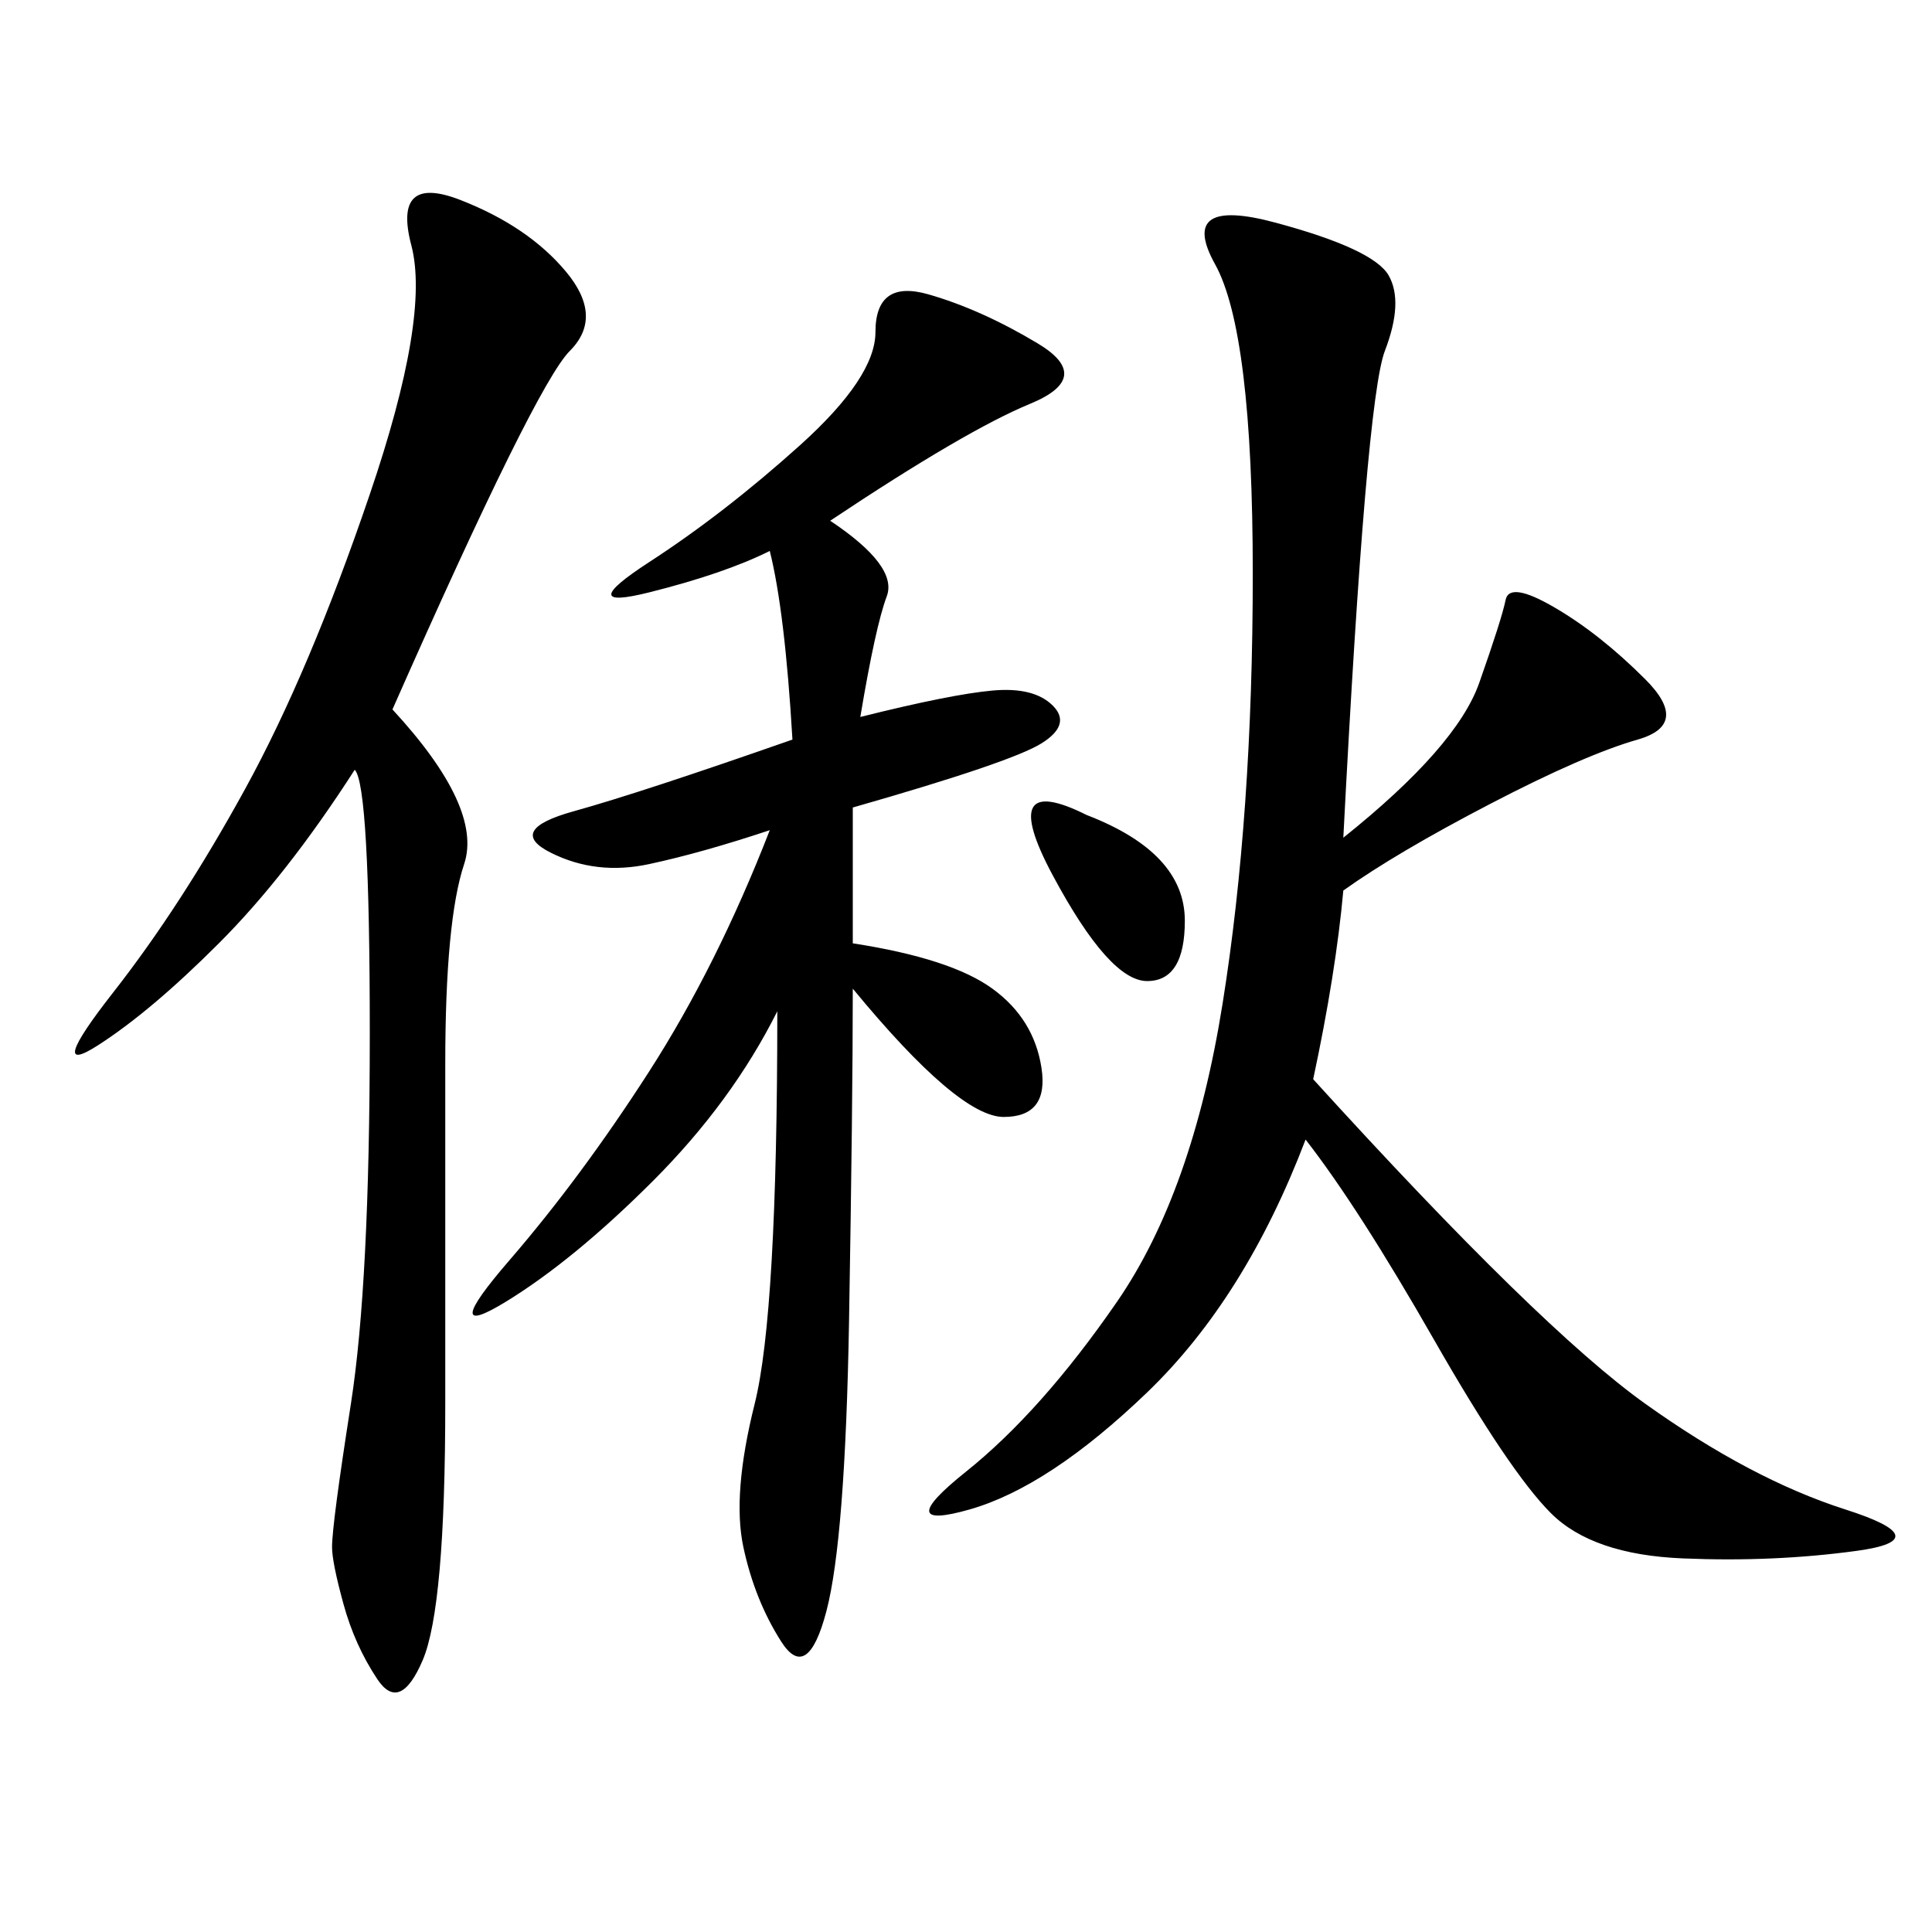 <svg xmlns="http://www.w3.org/2000/svg" xmlns:xlink="http://www.w3.org/1999/xlink" width="300" height="300"><path d="M208.59 130.08Q226.17 116.02 229.69 106.05Q233.20 96.09 233.79 93.16Q234.38 90.23 241.41 94.34Q248.44 98.44 255.47 105.47Q262.50 112.50 254.30 114.84Q246.09 117.19 231.45 124.80Q216.80 132.42 208.59 138.28L208.59 138.28Q207.42 151.17 203.91 167.58L203.91 167.58Q239.06 206.25 255.47 217.97Q271.88 229.69 286.52 234.38Q301.17 239.06 288.28 240.82Q275.39 242.58 261.33 241.99Q247.27 241.41 240.82 234.96Q234.38 228.52 222.66 208.01Q210.94 187.50 202.73 176.95L202.73 176.95Q193.36 201.56 178.13 216.21Q162.89 230.86 150.59 234.38Q138.28 237.89 150 228.52Q161.72 219.14 173.44 202.15Q185.16 185.16 189.84 155.86Q194.53 126.56 194.53 89.06L194.53 89.06Q194.53 51.56 188.67 41.02Q182.81 30.47 198.05 34.57Q213.28 38.67 215.63 42.77Q217.97 46.88 215.04 54.49Q212.11 62.11 208.59 130.08L208.59 130.08ZM128.91 80.86Q139.45 87.89 137.70 92.58Q135.94 97.27 133.59 111.33L133.59 111.33Q147.66 107.81 154.10 107.23Q160.55 106.64 163.48 109.57Q166.41 112.50 161.72 115.43Q157.03 118.36 132.42 125.39L132.42 125.39L132.42 146.48Q147.66 148.83 154.10 153.52Q160.55 158.20 161.72 165.82Q162.89 173.44 155.86 173.44L155.86 173.44Q148.83 173.44 132.42 153.52L132.42 153.52Q132.42 171.09 131.84 205.08Q131.25 239.06 128.32 250.20Q125.39 261.33 121.29 254.88Q117.19 248.44 115.43 240.23Q113.67 232.03 117.19 217.97Q120.70 203.91 120.70 157.03L120.70 157.03Q113.67 171.09 101.37 183.40Q89.06 195.70 78.52 202.15Q67.97 208.59 79.10 195.70Q90.23 182.81 100.78 166.41Q111.33 150 119.53 128.91L119.53 128.91Q108.98 132.42 100.78 134.18Q92.58 135.94 85.55 132.42Q78.52 128.91 89.06 125.98Q99.61 123.05 123.05 114.84L123.05 114.84Q121.88 94.92 119.53 85.55L119.53 85.55Q112.50 89.06 100.78 91.99Q89.06 94.92 100.78 87.30Q112.50 79.69 124.22 69.14Q135.94 58.59 135.94 51.56L135.94 51.56Q135.94 43.36 144.14 45.70Q152.34 48.05 161.13 53.32Q169.92 58.59 159.96 62.70Q150 66.80 128.91 80.86L128.91 80.86ZM60.94 110.16Q75 125.39 72.07 134.18Q69.14 142.97 69.14 165.23L69.14 165.23L69.14 217.97Q69.14 249.61 65.63 257.81Q62.11 266.02 58.59 260.74Q55.08 255.47 53.32 249.02Q51.56 242.58 51.56 240.23L51.56 240.23Q51.56 236.72 54.49 217.97Q57.42 199.22 57.42 160.55L57.42 160.55Q57.42 121.88 55.08 119.53L55.08 119.53Q44.53 135.94 33.98 146.48Q23.44 157.03 15.23 162.30Q7.03 167.58 17.58 154.10Q28.13 140.63 38.09 122.46Q48.05 104.30 57.42 76.76Q66.80 49.22 63.87 38.09Q60.94 26.95 71.48 31.05Q82.03 35.16 87.89 42.19Q93.75 49.22 88.48 54.49Q83.20 59.77 60.94 110.16L60.94 110.16ZM168.75 126.56Q183.98 132.42 183.98 142.97L183.98 142.97Q183.98 152.34 178.13 152.34L178.13 152.34Q172.27 152.34 163.48 135.94Q154.69 119.53 168.75 126.56L168.75 126.56Z"/></svg>
